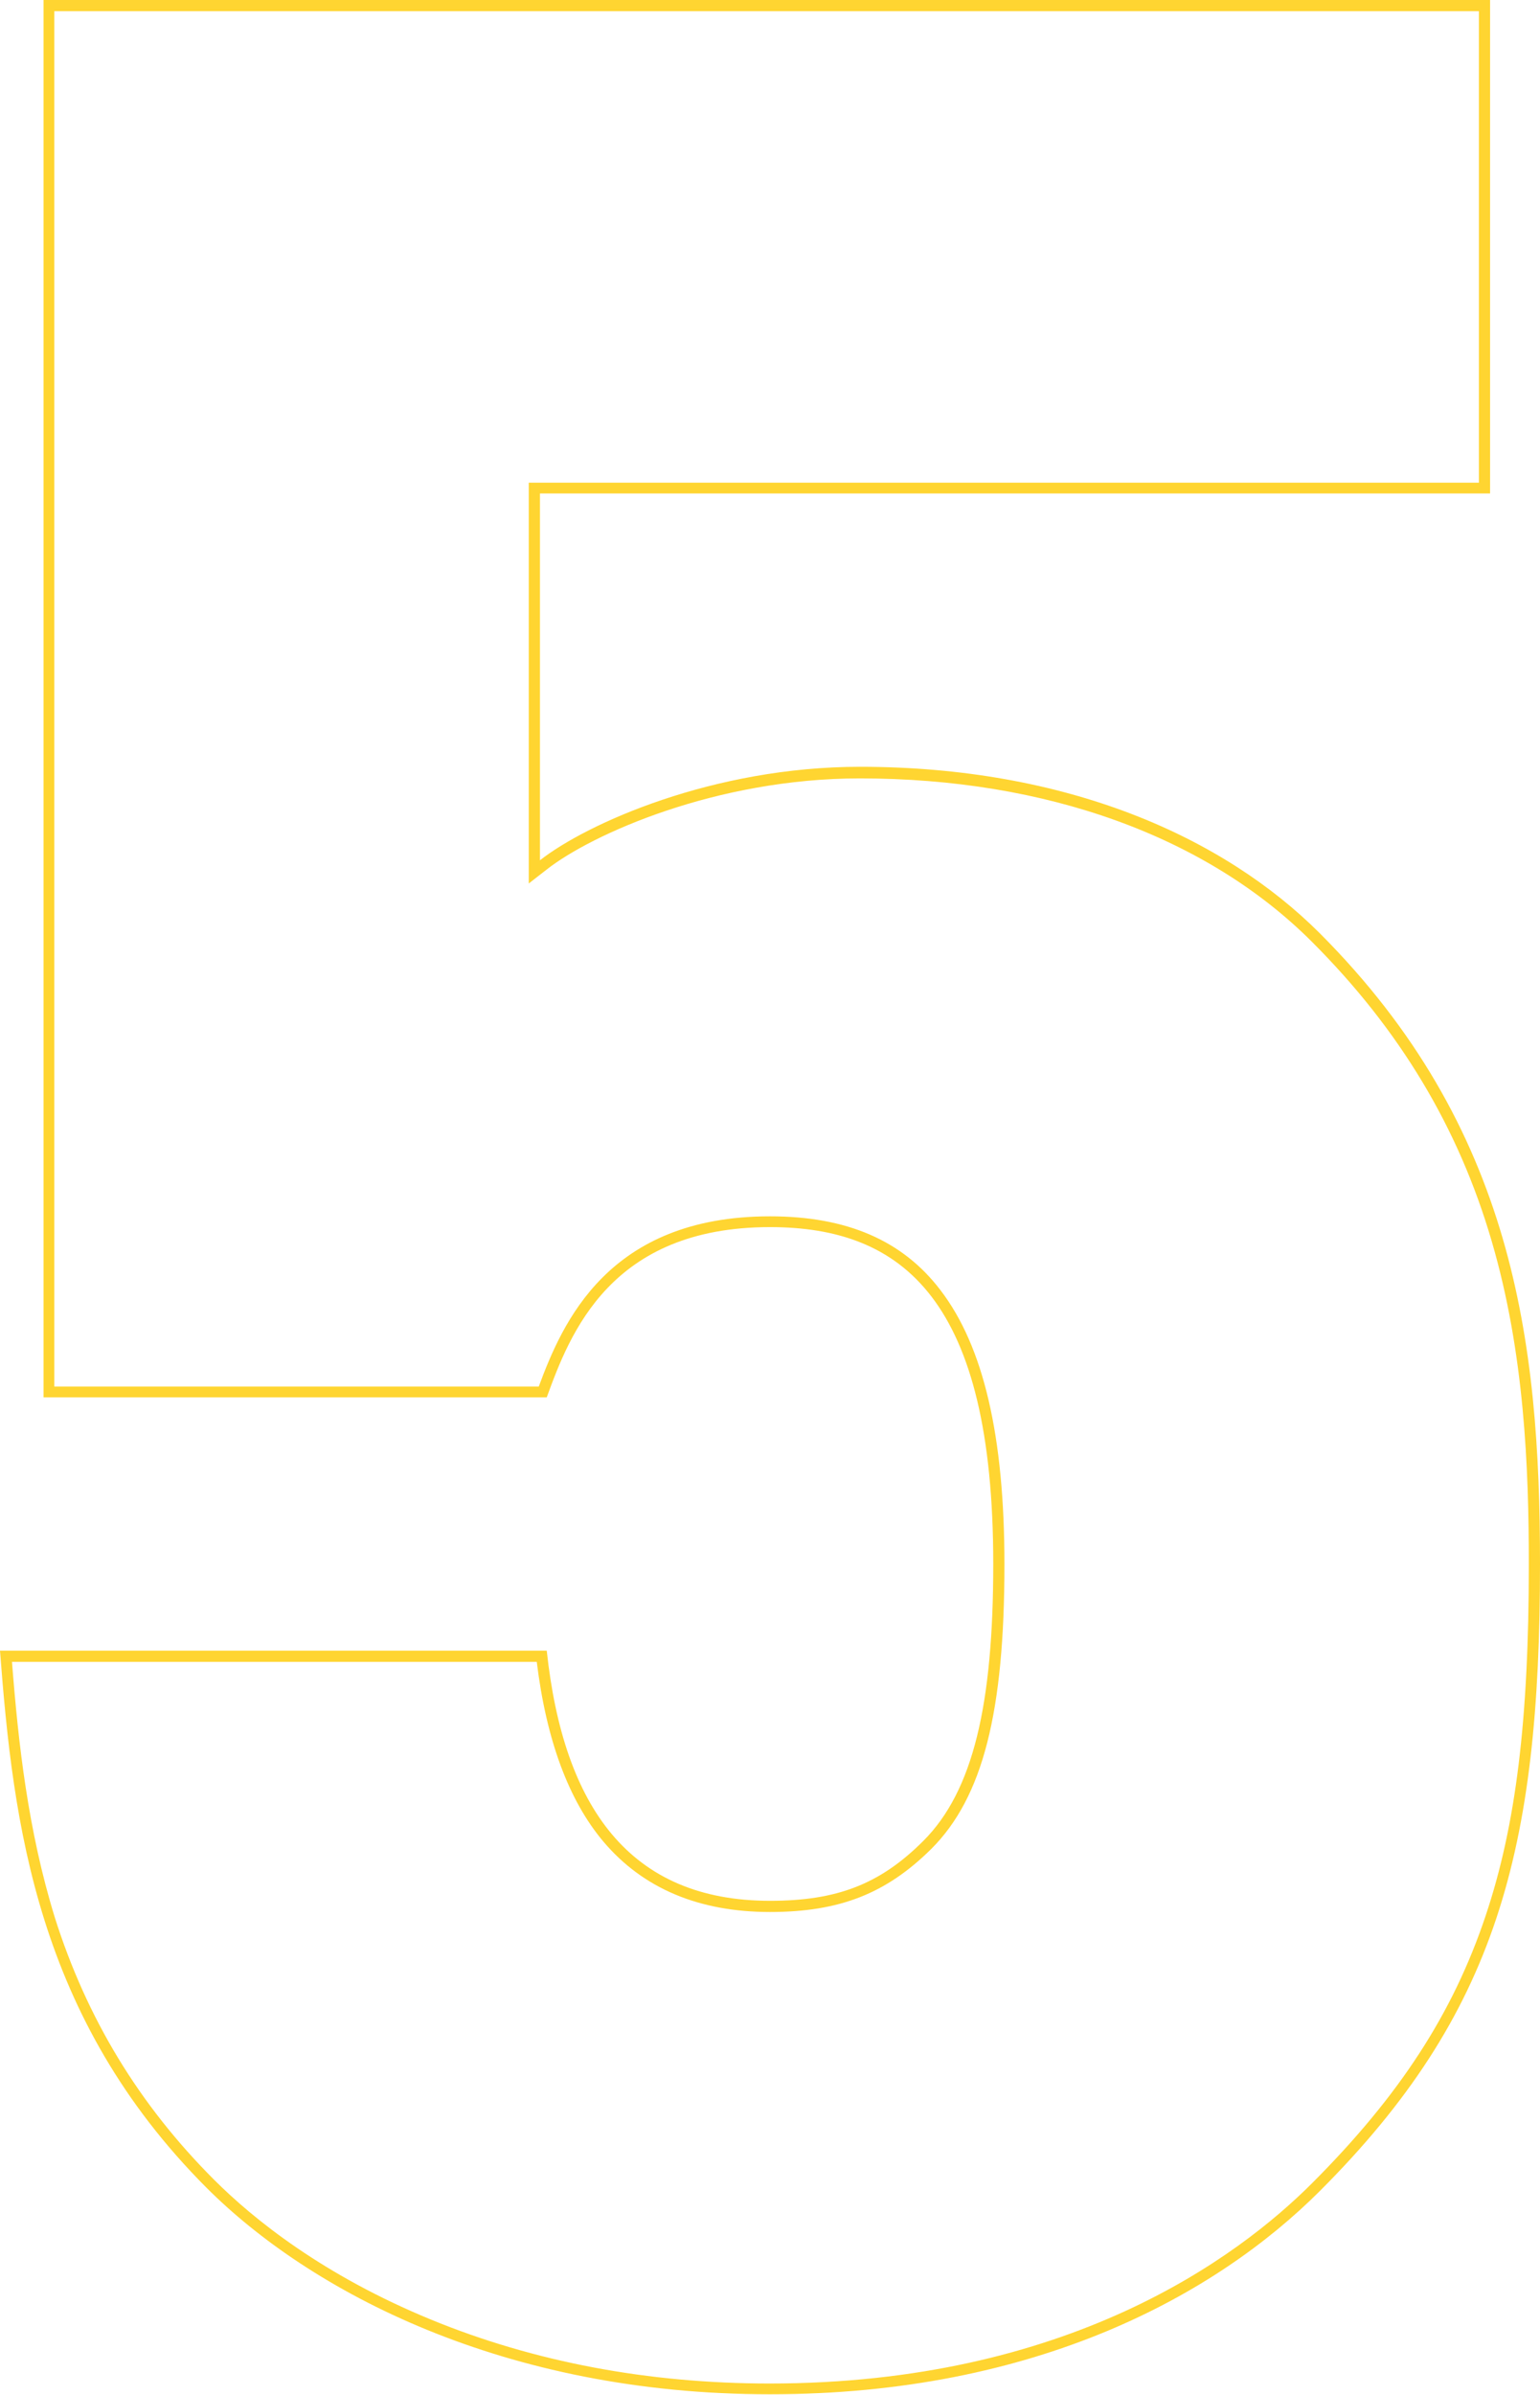 <?xml version="1.0" encoding="utf-8"?>
<!-- Generator: Adobe Illustrator 20.1.0, SVG Export Plug-In . SVG Version: 6.00 Build 0)  -->
<svg version="1.1" id="Layer_1" xmlns="http://www.w3.org/2000/svg" xmlns:xlink="http://www.w3.org/1999/xlink" x="0px" y="0px"
	 viewBox="0 0 385.6 599.3" style="enable-background:new 0 0 385.6 599.3;" xml:space="preserve">
<style type="text/css">
	.st0{fill:#FFD531;}
</style>
<g>
	<path class="st0" d="M370.3,2.8v118H135.2h-2.8v2.8v91.8v5.7l4.5-3.5c11.2-8.8,42.4-22.8,78.4-22.8c46.6,0,86.8,14.5,113.2,40.9
		c22,22,36.7,46.5,45,74.9c8.2,28,9.3,56.6,9.3,80.9c0,38.9-3.2,65.2-10.8,87.9c-8.2,24.5-21.6,45.1-43.5,67
		c-18.7,18.7-61.2,50.1-135.8,50.1c-30.4,0-59-5.4-84.8-16c-27-11.1-44.4-25.1-54.3-35c-18.8-18.8-31.9-40.4-39.9-65.7
		C7,458,4.6,436.4,3,415.9h131.4c2.4,19.6,8,34.7,16.7,45c9.9,11.7,23.9,17.6,41.7,17.6c17.4,0,29.1-4.6,40.4-15.8
		c12.9-12.9,18.3-34.2,18.3-71.2c0-32-5.2-54.5-16-68.6c-9.5-12.5-23.5-18.5-42.7-18.5c-40.6,0-52,26.7-57.9,42.6H13.6V2.8H370.3
		 M373.1,0H10.9v349.7h126c5.8-15.9,15.9-42.6,55.9-42.6c33.4,0,55.9,18.4,55.9,84.3c0,35.1-5,56.8-17.5,69.3
		c-10.9,10.9-21.7,15-38.4,15c-35.1,0-51.7-23.4-55.9-62.6H0c3.3,43.4,9.2,91.8,51.7,134.4c25.9,25.9,74.3,51.7,141.1,51.7
		c66.8,0,111.8-25,137.7-50.9c44.2-44.2,55.1-85.1,55.1-156.9c0-55.9-6.7-109.3-55.1-157.8c-24.2-24.2-63.4-41.7-115.2-41.7
		c-36.7,0-68.4,14.2-80.1,23.4v-91.8h237.9V0L373.1,0z"/>
</g>
</svg>
